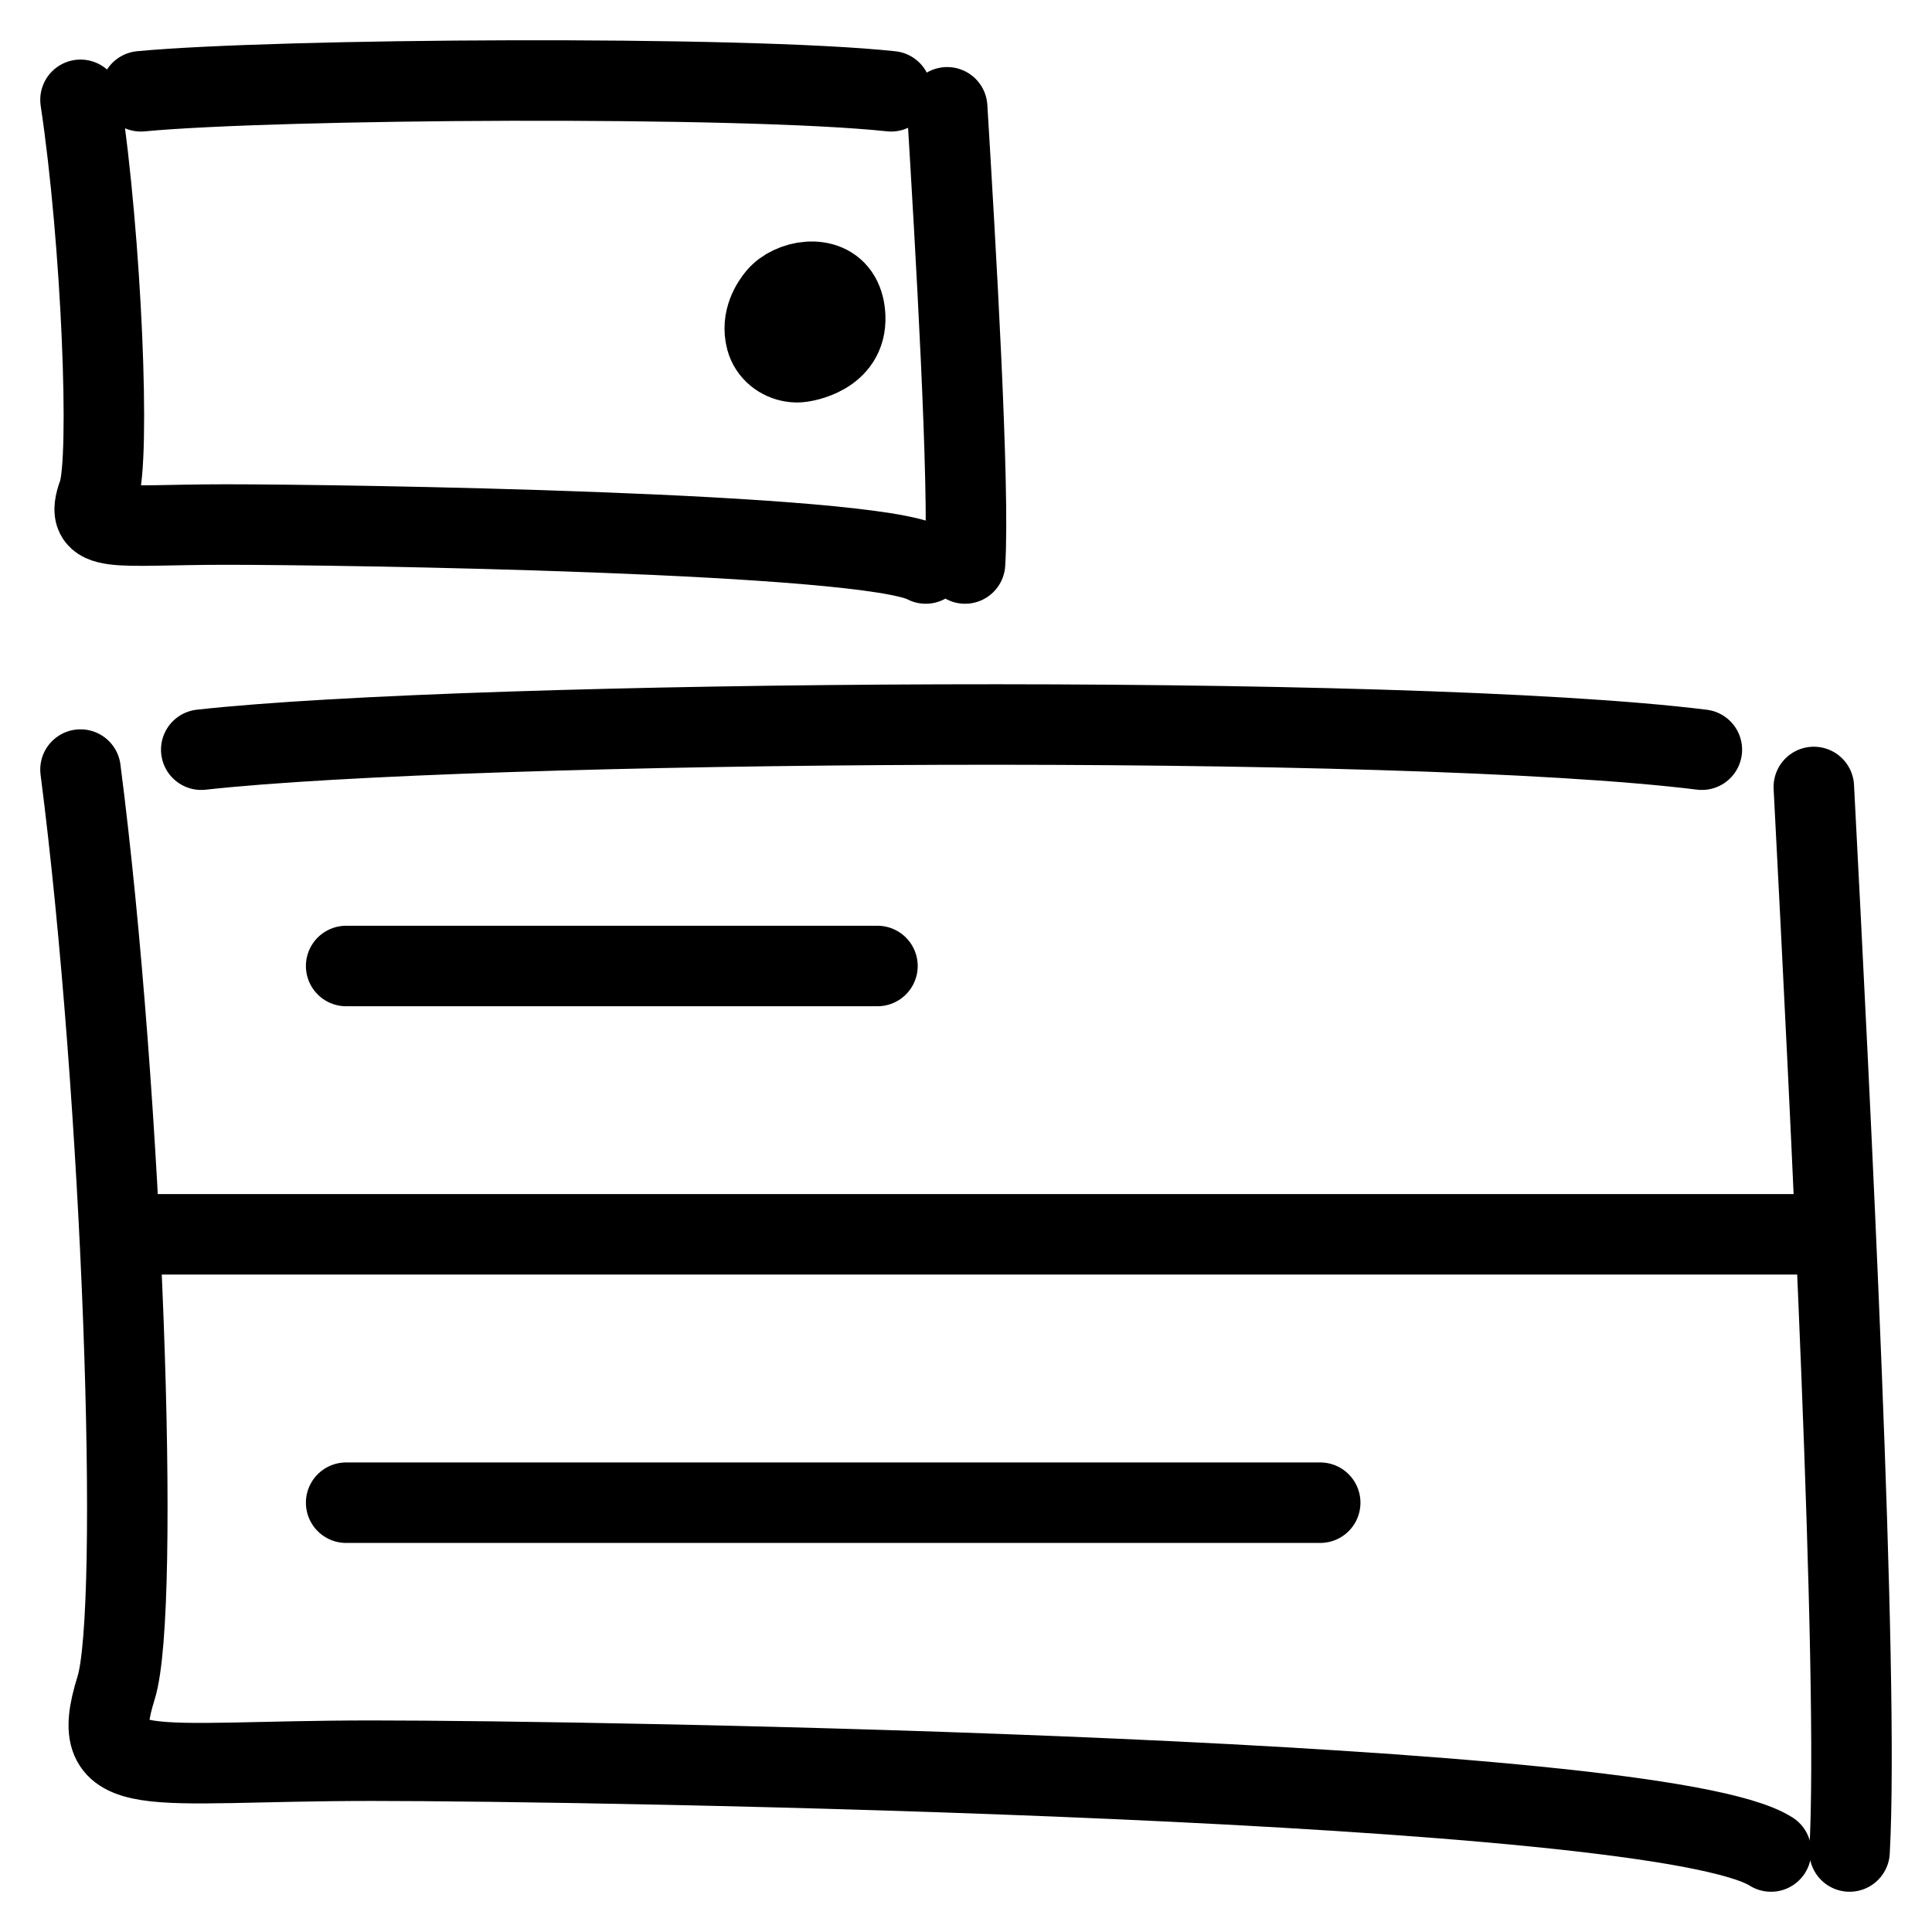 <svg width="24" height="24" viewBox="0 0 24 24" fill="none" xmlns="http://www.w3.org/2000/svg">
<path d="M1.5 15.333H22.5M4.3 12H10.9M4.3 18.667H16.4M21.141 9.313C17.43 8.851 5.839 8.943 2.5 9.313M22.532 9.776C22.738 13.74 23.096 20.801 22.976 23M22 23C20.588 22.097 7.446 21.872 4.62 21.872C1.795 21.872 1.069 22.161 1.442 20.969C1.749 19.99 1.526 13.634 1 9.56M11.07 1.134C9.215 0.936 3.42 0.976 1.75 1.134M11.766 1.333C11.869 3.031 12.048 6.057 11.988 7M11.5 7C10.794 6.613 4.223 6.516 2.81 6.516C1.398 6.516 1.035 6.64 1.221 6.13C1.374 5.71 1.263 2.986 1 1.24M9.952 4.496C9.974 4.493 10.522 4.423 10.499 3.931C10.497 3.886 10.491 3.844 10.482 3.807C10.471 3.761 10.454 3.72 10.434 3.685C10.266 3.397 9.824 3.483 9.655 3.685C9.589 3.764 9.451 3.965 9.518 4.216C9.56 4.373 9.698 4.474 9.841 4.495C9.878 4.501 9.915 4.502 9.952 4.496Z" stroke="black" stroke-linecap="round"/>
</svg>

